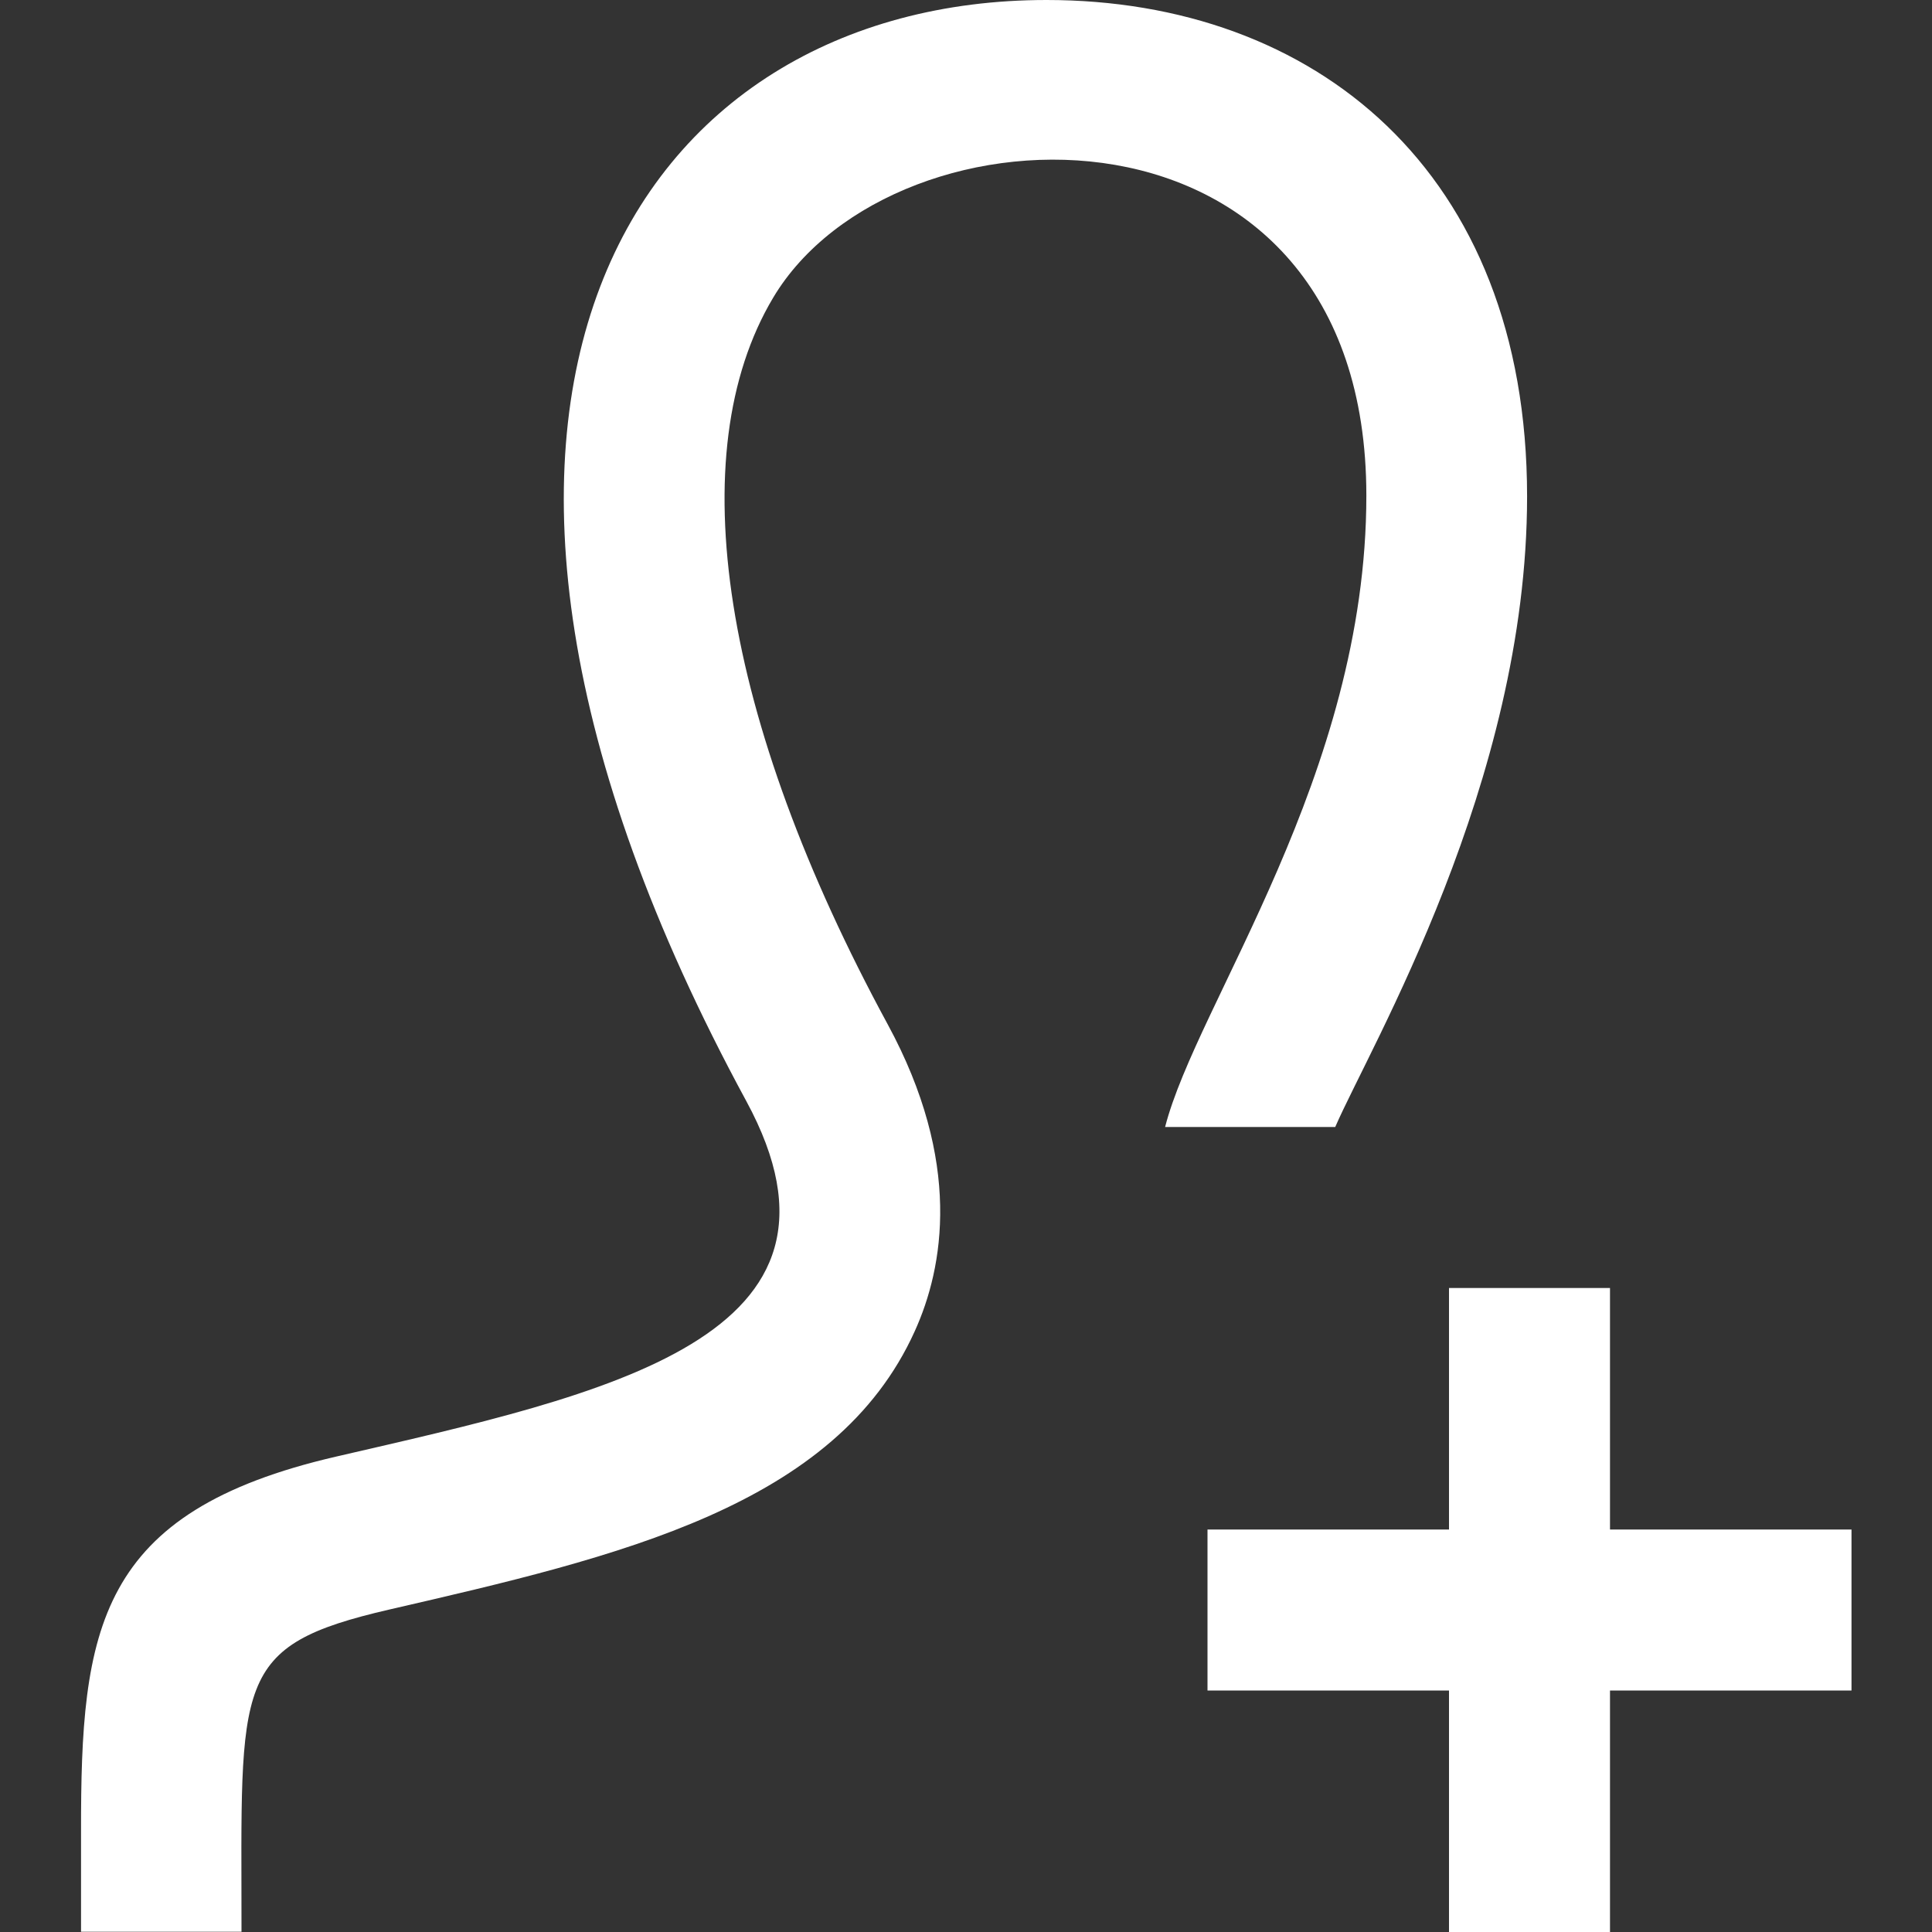 <?xml version="1.0" encoding="UTF-8"?>
<svg id="Layer_1" data-name="Layer 1" xmlns="http://www.w3.org/2000/svg" viewBox="0 0 72 72">
  <rect x="0" y="0" width="72" height="72" fill="#333333" stroke="none"/>
  <defs>
    <style>
      .cls-1 {
        fill: #fff;
      }
    </style>
  </defs>
  <path class="cls-1" d="M28.81,11.1c-3.46,5.81-1.91,15.68,4.27,27.07,2.79,5.14,2.09,9.06,1.01,11.44-2.95,6.53-11.02,8.4-19.57,10.37-5.89,1.36-5.52,2.61-5.52,12.01H3.02v-3.72c-.01-7.56.58-11.93,9.52-13.99,10.09-2.33,20.06-4.42,15.27-13.25C13.61,14.85,23.75,0,39,0c9.96,0,17.91,6.35,17.91,18.5,0,10.67-5.85,20.5-7.15,23.5h-6.34c1.18-4.61,7.5-13.1,7.5-23.53,0-15.46-17.6-14.95-22.11-7.37ZM69,57h-9v-9h-6v9h-9v6h9v9h6v-9h9v-6Z"/>
</svg>